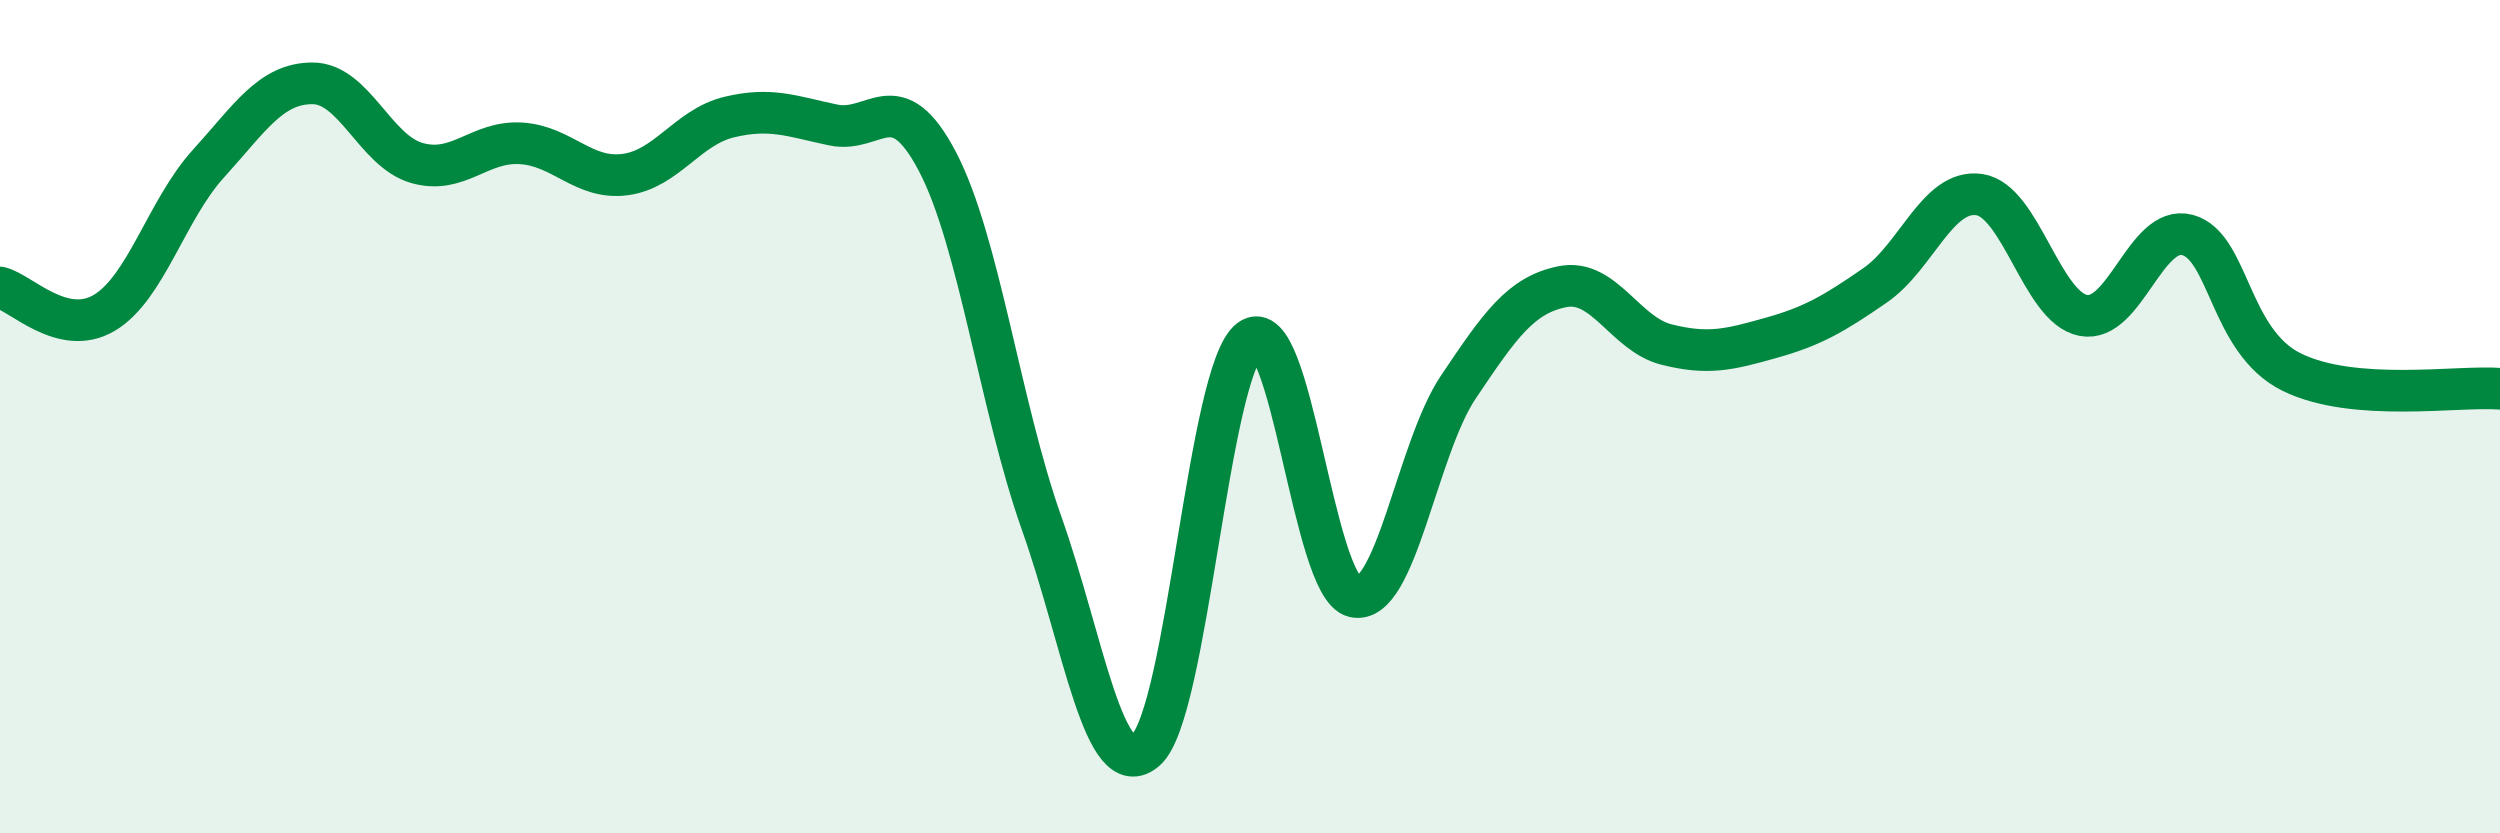 
    <svg width="60" height="20" viewBox="0 0 60 20" xmlns="http://www.w3.org/2000/svg">
      <path
        d="M 0,6.9 C 0.5,7.02 1.5,8.1 2.5,7.51 C 3.5,6.92 4,5.03 5,3.93 C 6,2.83 6.5,2 7.5,2 C 8.5,2 9,3.62 10,3.91 C 11,4.2 11.5,3.38 12.5,3.44 C 13.5,3.5 14,4.32 15,4.19 C 16,4.06 16.5,3.05 17.5,2.81 C 18.5,2.57 19,2.79 20,3 C 21,3.21 21.5,1.97 22.5,3.88 C 23.5,5.79 24,9.74 25,12.56 C 26,15.38 26.5,18.88 27.5,18 C 28.5,17.12 29,8.89 30,8.15 C 31,7.41 31.5,14.09 32.5,14.32 C 33.5,14.55 34,10.78 35,9.29 C 36,7.8 36.5,7.08 37.5,6.88 C 38.5,6.68 39,8.02 40,8.27 C 41,8.52 41.5,8.39 42.5,8.11 C 43.5,7.83 44,7.54 45,6.85 C 46,6.16 46.5,4.53 47.5,4.67 C 48.5,4.81 49,7.38 50,7.57 C 51,7.76 51.5,5.37 52.5,5.64 C 53.5,5.91 53.5,8.19 55,8.93 C 56.5,9.67 59,9.25 60,9.33L60 20L0 20Z"
        fill="#008740"
        opacity="0.1"
        stroke-linecap="round"
        stroke-linejoin="round"
      />
      <path
        d="M 0,6.9 C 0.5,7.02 1.5,8.1 2.5,7.51 C 3.5,6.92 4,5.03 5,3.93 C 6,2.83 6.5,2 7.5,2 C 8.5,2 9,3.62 10,3.91 C 11,4.2 11.5,3.38 12.5,3.44 C 13.5,3.5 14,4.32 15,4.19 C 16,4.06 16.5,3.05 17.5,2.81 C 18.5,2.57 19,2.79 20,3 C 21,3.21 21.5,1.97 22.5,3.88 C 23.5,5.79 24,9.74 25,12.56 C 26,15.38 26.5,18.88 27.5,18 C 28.5,17.12 29,8.89 30,8.15 C 31,7.41 31.5,14.09 32.5,14.32 C 33.5,14.55 34,10.78 35,9.29 C 36,7.8 36.5,7.08 37.5,6.88 C 38.5,6.68 39,8.02 40,8.27 C 41,8.52 41.5,8.39 42.5,8.11 C 43.5,7.83 44,7.54 45,6.85 C 46,6.16 46.5,4.53 47.5,4.67 C 48.5,4.81 49,7.38 50,7.57 C 51,7.76 51.5,5.37 52.5,5.64 C 53.5,5.91 53.5,8.19 55,8.93 C 56.5,9.67 59,9.25 60,9.33"
        stroke="#008740"
        stroke-width="1"
        fill="none"
        stroke-linecap="round"
        stroke-linejoin="round"
      />
    </svg>
  